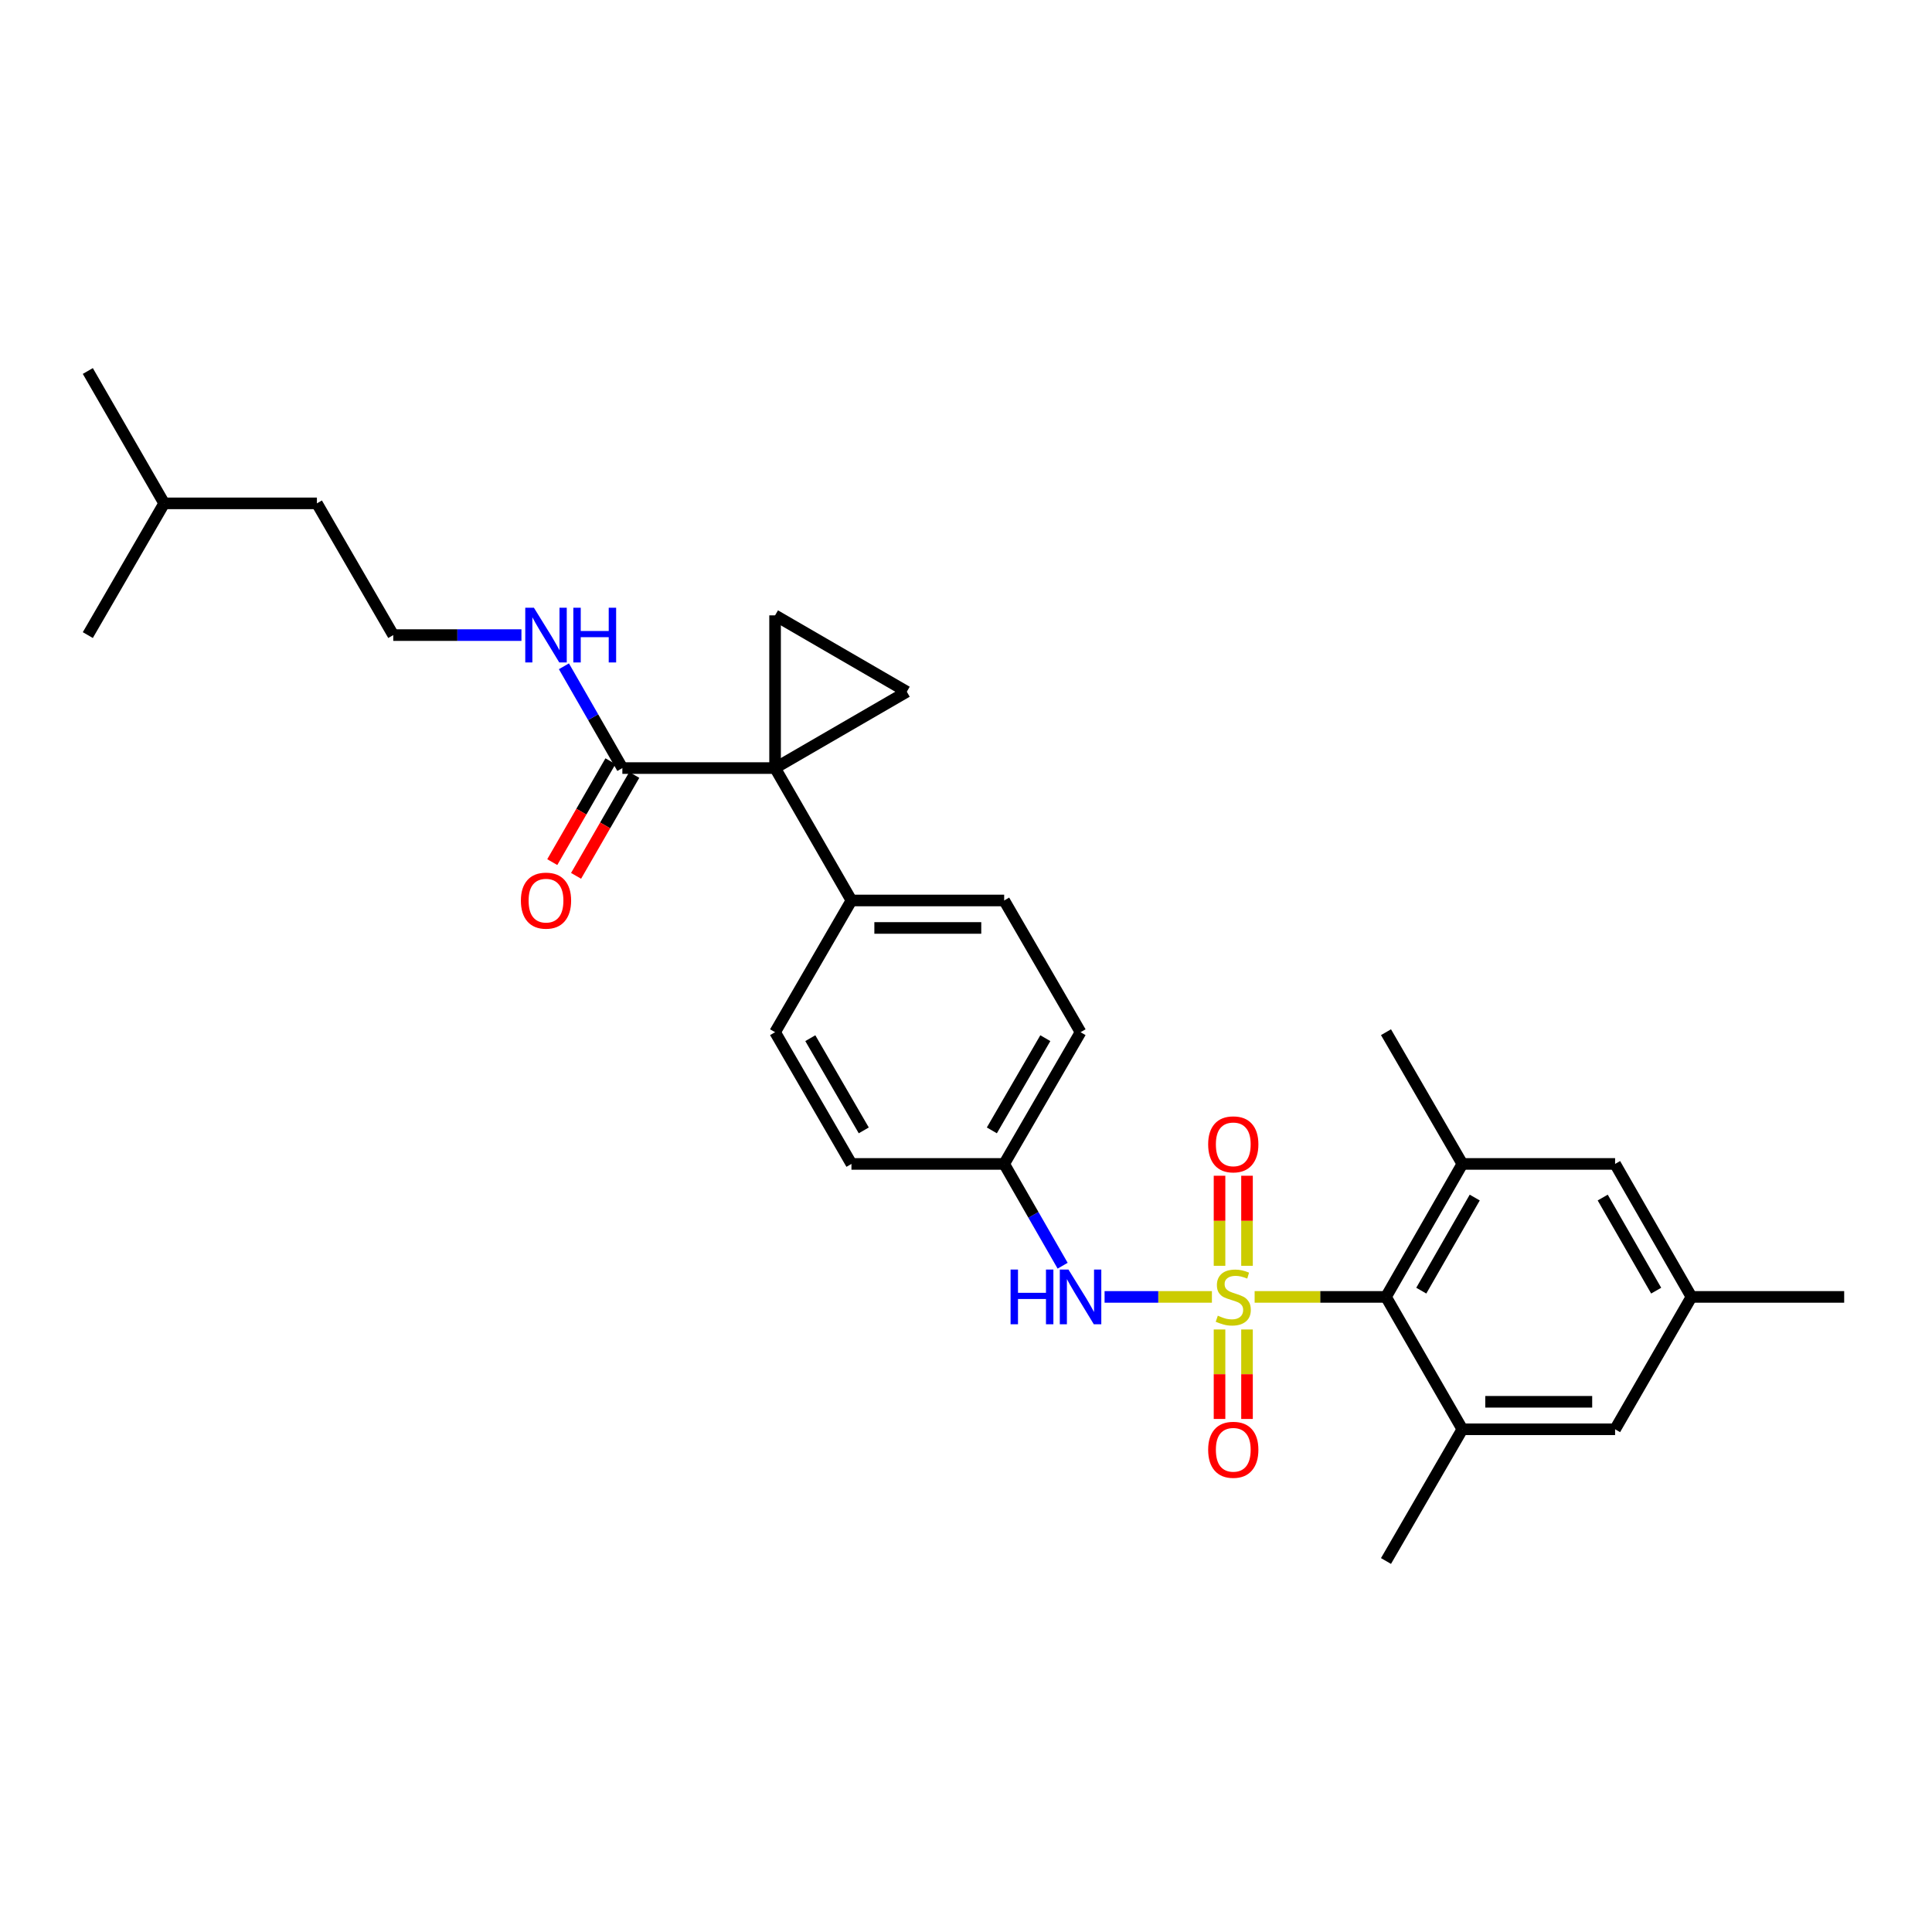 <?xml version='1.0' encoding='iso-8859-1'?>
<svg version='1.1' baseProfile='full'
              xmlns='http://www.w3.org/2000/svg'
                      xmlns:rdkit='http://www.rdkit.org/xml'
                      xmlns:xlink='http://www.w3.org/1999/xlink'
                  xml:space='preserve'
width='1000px' height='1000px' viewBox='0 0 1000 1000'>
<!-- END OF HEADER -->
<rect style='opacity:1.0;fill:#FFFFFF;stroke:none' width='1000' height='1000' x='0' y='0'> </rect>
<path class='bond-1' d='M 649.395,671.276 L 683.391,671.276' style='fill:none;fill-rule:evenodd;stroke:#CCCC00;stroke-width:6px;stroke-linecap:butt;stroke-linejoin:miter;stroke-opacity:1' />
<path class='bond-1' d='M 683.391,671.276 L 717.387,671.276' style='fill:none;fill-rule:evenodd;stroke:#000000;stroke-width:6px;stroke-linecap:butt;stroke-linejoin:miter;stroke-opacity:1' />
<path class='bond-4' d='M 627.283,671.276 L 599.507,671.276' style='fill:none;fill-rule:evenodd;stroke:#CCCC00;stroke-width:6px;stroke-linecap:butt;stroke-linejoin:miter;stroke-opacity:1' />
<path class='bond-4' d='M 599.507,671.276 L 571.731,671.276' style='fill:none;fill-rule:evenodd;stroke:#0000FF;stroke-width:6px;stroke-linecap:butt;stroke-linejoin:miter;stroke-opacity:1' />
<path class='bond-8' d='M 645.451,655.18 L 645.451,631.871' style='fill:none;fill-rule:evenodd;stroke:#CCCC00;stroke-width:6px;stroke-linecap:butt;stroke-linejoin:miter;stroke-opacity:1' />
<path class='bond-8' d='M 645.451,631.871 L 645.451,608.563' style='fill:none;fill-rule:evenodd;stroke:#FF0000;stroke-width:6px;stroke-linecap:butt;stroke-linejoin:miter;stroke-opacity:1' />
<path class='bond-8' d='M 631.227,655.18 L 631.227,631.871' style='fill:none;fill-rule:evenodd;stroke:#CCCC00;stroke-width:6px;stroke-linecap:butt;stroke-linejoin:miter;stroke-opacity:1' />
<path class='bond-8' d='M 631.227,631.871 L 631.227,608.563' style='fill:none;fill-rule:evenodd;stroke:#FF0000;stroke-width:6px;stroke-linecap:butt;stroke-linejoin:miter;stroke-opacity:1' />
<path class='bond-9' d='M 631.227,688.133 L 631.227,711.291' style='fill:none;fill-rule:evenodd;stroke:#CCCC00;stroke-width:6px;stroke-linecap:butt;stroke-linejoin:miter;stroke-opacity:1' />
<path class='bond-9' d='M 631.227,711.291 L 631.227,734.449' style='fill:none;fill-rule:evenodd;stroke:#FF0000;stroke-width:6px;stroke-linecap:butt;stroke-linejoin:miter;stroke-opacity:1' />
<path class='bond-9' d='M 645.451,688.133 L 645.451,711.291' style='fill:none;fill-rule:evenodd;stroke:#CCCC00;stroke-width:6px;stroke-linecap:butt;stroke-linejoin:miter;stroke-opacity:1' />
<path class='bond-9' d='M 645.451,711.291 L 645.451,734.449' style='fill:none;fill-rule:evenodd;stroke:#FF0000;stroke-width:6px;stroke-linecap:butt;stroke-linejoin:miter;stroke-opacity:1' />
<path class='bond-0' d='M 401.181,397.553 L 440.708,466.083' style='fill:none;fill-rule:evenodd;stroke:#000000;stroke-width:6px;stroke-linecap:butt;stroke-linejoin:miter;stroke-opacity:1' />
<path class='bond-2' d='M 401.181,397.553 L 401.181,318.506' style='fill:none;fill-rule:evenodd;stroke:#000000;stroke-width:6px;stroke-linecap:butt;stroke-linejoin:miter;stroke-opacity:1' />
<path class='bond-3' d='M 401.181,397.553 L 469.362,358.041' style='fill:none;fill-rule:evenodd;stroke:#000000;stroke-width:6px;stroke-linecap:butt;stroke-linejoin:miter;stroke-opacity:1' />
<path class='bond-7' d='M 401.181,397.553 L 322.133,397.553' style='fill:none;fill-rule:evenodd;stroke:#000000;stroke-width:6px;stroke-linecap:butt;stroke-linejoin:miter;stroke-opacity:1' />
<path class='bond-5' d='M 717.387,671.276 L 756.915,602.447' style='fill:none;fill-rule:evenodd;stroke:#000000;stroke-width:6px;stroke-linecap:butt;stroke-linejoin:miter;stroke-opacity:1' />
<path class='bond-5' d='M 735.651,668.036 L 763.32,619.855' style='fill:none;fill-rule:evenodd;stroke:#000000;stroke-width:6px;stroke-linecap:butt;stroke-linejoin:miter;stroke-opacity:1' />
<path class='bond-6' d='M 717.387,671.276 L 756.915,739.79' style='fill:none;fill-rule:evenodd;stroke:#000000;stroke-width:6px;stroke-linecap:butt;stroke-linejoin:miter;stroke-opacity:1' />
<path class='bond-31' d='M 401.181,318.506 L 469.362,358.041' style='fill:none;fill-rule:evenodd;stroke:#000000;stroke-width:6px;stroke-linecap:butt;stroke-linejoin:miter;stroke-opacity:1' />
<path class='bond-16' d='M 550.018,655.132 L 534.887,628.789' style='fill:none;fill-rule:evenodd;stroke:#0000FF;stroke-width:6px;stroke-linecap:butt;stroke-linejoin:miter;stroke-opacity:1' />
<path class='bond-16' d='M 534.887,628.789 L 519.756,602.447' style='fill:none;fill-rule:evenodd;stroke:#000000;stroke-width:6px;stroke-linecap:butt;stroke-linejoin:miter;stroke-opacity:1' />
<path class='bond-11' d='M 756.915,602.447 L 835.97,602.447' style='fill:none;fill-rule:evenodd;stroke:#000000;stroke-width:6px;stroke-linecap:butt;stroke-linejoin:miter;stroke-opacity:1' />
<path class='bond-23' d='M 756.915,602.447 L 717.387,534.265' style='fill:none;fill-rule:evenodd;stroke:#000000;stroke-width:6px;stroke-linecap:butt;stroke-linejoin:miter;stroke-opacity:1' />
<path class='bond-12' d='M 756.915,739.79 L 835.97,739.79' style='fill:none;fill-rule:evenodd;stroke:#000000;stroke-width:6px;stroke-linecap:butt;stroke-linejoin:miter;stroke-opacity:1' />
<path class='bond-12' d='M 768.773,725.566 L 824.112,725.566' style='fill:none;fill-rule:evenodd;stroke:#000000;stroke-width:6px;stroke-linecap:butt;stroke-linejoin:miter;stroke-opacity:1' />
<path class='bond-22' d='M 756.915,739.79 L 717.387,807.972' style='fill:none;fill-rule:evenodd;stroke:#000000;stroke-width:6px;stroke-linecap:butt;stroke-linejoin:miter;stroke-opacity:1' />
<path class='bond-13' d='M 315.972,394 L 300.911,420.116' style='fill:none;fill-rule:evenodd;stroke:#000000;stroke-width:6px;stroke-linecap:butt;stroke-linejoin:miter;stroke-opacity:1' />
<path class='bond-13' d='M 300.911,420.116 L 285.851,446.232' style='fill:none;fill-rule:evenodd;stroke:#FF0000;stroke-width:6px;stroke-linecap:butt;stroke-linejoin:miter;stroke-opacity:1' />
<path class='bond-13' d='M 328.294,401.106 L 313.233,427.222' style='fill:none;fill-rule:evenodd;stroke:#000000;stroke-width:6px;stroke-linecap:butt;stroke-linejoin:miter;stroke-opacity:1' />
<path class='bond-13' d='M 313.233,427.222 L 298.173,453.338' style='fill:none;fill-rule:evenodd;stroke:#FF0000;stroke-width:6px;stroke-linecap:butt;stroke-linejoin:miter;stroke-opacity:1' />
<path class='bond-15' d='M 322.133,397.553 L 307.008,371.211' style='fill:none;fill-rule:evenodd;stroke:#000000;stroke-width:6px;stroke-linecap:butt;stroke-linejoin:miter;stroke-opacity:1' />
<path class='bond-15' d='M 307.008,371.211 L 291.883,344.868' style='fill:none;fill-rule:evenodd;stroke:#0000FF;stroke-width:6px;stroke-linecap:butt;stroke-linejoin:miter;stroke-opacity:1' />
<path class='bond-10' d='M 440.708,466.083 L 519.756,466.083' style='fill:none;fill-rule:evenodd;stroke:#000000;stroke-width:6px;stroke-linecap:butt;stroke-linejoin:miter;stroke-opacity:1' />
<path class='bond-10' d='M 452.566,480.307 L 507.899,480.307' style='fill:none;fill-rule:evenodd;stroke:#000000;stroke-width:6px;stroke-linecap:butt;stroke-linejoin:miter;stroke-opacity:1' />
<path class='bond-29' d='M 440.708,466.083 L 401.181,534.265' style='fill:none;fill-rule:evenodd;stroke:#000000;stroke-width:6px;stroke-linecap:butt;stroke-linejoin:miter;stroke-opacity:1' />
<path class='bond-30' d='M 835.97,602.447 L 875.498,671.276' style='fill:none;fill-rule:evenodd;stroke:#000000;stroke-width:6px;stroke-linecap:butt;stroke-linejoin:miter;stroke-opacity:1' />
<path class='bond-30' d='M 829.564,619.855 L 857.234,668.036' style='fill:none;fill-rule:evenodd;stroke:#000000;stroke-width:6px;stroke-linecap:butt;stroke-linejoin:miter;stroke-opacity:1' />
<path class='bond-14' d='M 835.97,739.79 L 875.498,671.276' style='fill:none;fill-rule:evenodd;stroke:#000000;stroke-width:6px;stroke-linecap:butt;stroke-linejoin:miter;stroke-opacity:1' />
<path class='bond-24' d='M 875.498,671.276 L 954.545,671.276' style='fill:none;fill-rule:evenodd;stroke:#000000;stroke-width:6px;stroke-linecap:butt;stroke-linejoin:miter;stroke-opacity:1' />
<path class='bond-21' d='M 269.897,328.724 L 236.723,328.724' style='fill:none;fill-rule:evenodd;stroke:#0000FF;stroke-width:6px;stroke-linecap:butt;stroke-linejoin:miter;stroke-opacity:1' />
<path class='bond-21' d='M 236.723,328.724 L 203.55,328.724' style='fill:none;fill-rule:evenodd;stroke:#000000;stroke-width:6px;stroke-linecap:butt;stroke-linejoin:miter;stroke-opacity:1' />
<path class='bond-19' d='M 519.756,602.447 L 440.708,602.447' style='fill:none;fill-rule:evenodd;stroke:#000000;stroke-width:6px;stroke-linecap:butt;stroke-linejoin:miter;stroke-opacity:1' />
<path class='bond-20' d='M 519.756,602.447 L 559.292,534.265' style='fill:none;fill-rule:evenodd;stroke:#000000;stroke-width:6px;stroke-linecap:butt;stroke-linejoin:miter;stroke-opacity:1' />
<path class='bond-20' d='M 513.381,585.084 L 541.056,537.357' style='fill:none;fill-rule:evenodd;stroke:#000000;stroke-width:6px;stroke-linecap:butt;stroke-linejoin:miter;stroke-opacity:1' />
<path class='bond-17' d='M 519.756,466.083 L 559.292,534.265' style='fill:none;fill-rule:evenodd;stroke:#000000;stroke-width:6px;stroke-linecap:butt;stroke-linejoin:miter;stroke-opacity:1' />
<path class='bond-18' d='M 401.181,534.265 L 440.708,602.447' style='fill:none;fill-rule:evenodd;stroke:#000000;stroke-width:6px;stroke-linecap:butt;stroke-linejoin:miter;stroke-opacity:1' />
<path class='bond-18' d='M 419.416,537.358 L 447.085,585.085' style='fill:none;fill-rule:evenodd;stroke:#000000;stroke-width:6px;stroke-linecap:butt;stroke-linejoin:miter;stroke-opacity:1' />
<path class='bond-25' d='M 203.55,328.724 L 164.03,260.542' style='fill:none;fill-rule:evenodd;stroke:#000000;stroke-width:6px;stroke-linecap:butt;stroke-linejoin:miter;stroke-opacity:1' />
<path class='bond-26' d='M 164.03,260.542 L 84.982,260.542' style='fill:none;fill-rule:evenodd;stroke:#000000;stroke-width:6px;stroke-linecap:butt;stroke-linejoin:miter;stroke-opacity:1' />
<path class='bond-27' d='M 84.982,260.542 L 45.455,192.028' style='fill:none;fill-rule:evenodd;stroke:#000000;stroke-width:6px;stroke-linecap:butt;stroke-linejoin:miter;stroke-opacity:1' />
<path class='bond-28' d='M 84.982,260.542 L 45.455,328.724' style='fill:none;fill-rule:evenodd;stroke:#000000;stroke-width:6px;stroke-linecap:butt;stroke-linejoin:miter;stroke-opacity:1' />
<path  class='atom-0' d='M 630.339 680.996
Q 630.659 681.116, 631.979 681.676
Q 633.299 682.236, 634.739 682.596
Q 636.219 682.916, 637.659 682.916
Q 640.339 682.916, 641.899 681.636
Q 643.459 680.316, 643.459 678.036
Q 643.459 676.476, 642.659 675.516
Q 641.899 674.556, 640.699 674.036
Q 639.499 673.516, 637.499 672.916
Q 634.979 672.156, 633.459 671.436
Q 631.979 670.716, 630.899 669.196
Q 629.859 667.676, 629.859 665.116
Q 629.859 661.556, 632.259 659.356
Q 634.699 657.156, 639.499 657.156
Q 642.779 657.156, 646.499 658.716
L 645.579 661.796
Q 642.179 660.396, 639.619 660.396
Q 636.859 660.396, 635.339 661.556
Q 633.819 662.676, 633.859 664.636
Q 633.859 666.156, 634.619 667.076
Q 635.419 667.996, 636.539 668.516
Q 637.699 669.036, 639.619 669.636
Q 642.179 670.436, 643.699 671.236
Q 645.219 672.036, 646.299 673.676
Q 647.419 675.276, 647.419 678.036
Q 647.419 681.956, 644.779 684.076
Q 642.179 686.156, 637.819 686.156
Q 635.299 686.156, 633.379 685.596
Q 631.499 685.076, 629.259 684.156
L 630.339 680.996
' fill='#CCCC00'/>
<path  class='atom-5' d='M 523.072 657.116
L 526.912 657.116
L 526.912 669.156
L 541.392 669.156
L 541.392 657.116
L 545.232 657.116
L 545.232 685.436
L 541.392 685.436
L 541.392 672.356
L 526.912 672.356
L 526.912 685.436
L 523.072 685.436
L 523.072 657.116
' fill='#0000FF'/>
<path  class='atom-5' d='M 553.032 657.116
L 562.312 672.116
Q 563.232 673.596, 564.712 676.276
Q 566.192 678.956, 566.272 679.116
L 566.272 657.116
L 570.032 657.116
L 570.032 685.436
L 566.152 685.436
L 556.192 669.036
Q 555.032 667.116, 553.792 664.916
Q 552.592 662.716, 552.232 662.036
L 552.232 685.436
L 548.552 685.436
L 548.552 657.116
L 553.032 657.116
' fill='#0000FF'/>
<path  class='atom-9' d='M 625.339 592.309
Q 625.339 585.509, 628.699 581.709
Q 632.059 577.909, 638.339 577.909
Q 644.619 577.909, 647.979 581.709
Q 651.339 585.509, 651.339 592.309
Q 651.339 599.189, 647.939 603.109
Q 644.539 606.989, 638.339 606.989
Q 632.099 606.989, 628.699 603.109
Q 625.339 599.229, 625.339 592.309
M 638.339 603.789
Q 642.659 603.789, 644.979 600.909
Q 647.339 597.989, 647.339 592.309
Q 647.339 586.749, 644.979 583.949
Q 642.659 581.109, 638.339 581.109
Q 634.019 581.109, 631.659 583.909
Q 629.339 586.709, 629.339 592.309
Q 629.339 598.029, 631.659 600.909
Q 634.019 603.789, 638.339 603.789
' fill='#FF0000'/>
<path  class='atom-10' d='M 625.339 750.404
Q 625.339 743.604, 628.699 739.804
Q 632.059 736.004, 638.339 736.004
Q 644.619 736.004, 647.979 739.804
Q 651.339 743.604, 651.339 750.404
Q 651.339 757.284, 647.939 761.204
Q 644.539 765.084, 638.339 765.084
Q 632.099 765.084, 628.699 761.204
Q 625.339 757.324, 625.339 750.404
M 638.339 761.884
Q 642.659 761.884, 644.979 759.004
Q 647.339 756.084, 647.339 750.404
Q 647.339 744.844, 644.979 742.044
Q 642.659 739.204, 638.339 739.204
Q 634.019 739.204, 631.659 742.004
Q 629.339 744.804, 629.339 750.404
Q 629.339 756.124, 631.659 759.004
Q 634.019 761.884, 638.339 761.884
' fill='#FF0000'/>
<path  class='atom-14' d='M 269.613 466.163
Q 269.613 459.363, 272.973 455.563
Q 276.333 451.763, 282.613 451.763
Q 288.893 451.763, 292.253 455.563
Q 295.613 459.363, 295.613 466.163
Q 295.613 473.043, 292.213 476.963
Q 288.813 480.843, 282.613 480.843
Q 276.373 480.843, 272.973 476.963
Q 269.613 473.083, 269.613 466.163
M 282.613 477.643
Q 286.933 477.643, 289.253 474.763
Q 291.613 471.843, 291.613 466.163
Q 291.613 460.603, 289.253 457.803
Q 286.933 454.963, 282.613 454.963
Q 278.293 454.963, 275.933 457.763
Q 273.613 460.563, 273.613 466.163
Q 273.613 471.883, 275.933 474.763
Q 278.293 477.643, 282.613 477.643
' fill='#FF0000'/>
<path  class='atom-16' d='M 276.353 314.564
L 285.633 329.564
Q 286.553 331.044, 288.033 333.724
Q 289.513 336.404, 289.593 336.564
L 289.593 314.564
L 293.353 314.564
L 293.353 342.884
L 289.473 342.884
L 279.513 326.484
Q 278.353 324.564, 277.113 322.364
Q 275.913 320.164, 275.553 319.484
L 275.553 342.884
L 271.873 342.884
L 271.873 314.564
L 276.353 314.564
' fill='#0000FF'/>
<path  class='atom-16' d='M 296.753 314.564
L 300.593 314.564
L 300.593 326.604
L 315.073 326.604
L 315.073 314.564
L 318.913 314.564
L 318.913 342.884
L 315.073 342.884
L 315.073 329.804
L 300.593 329.804
L 300.593 342.884
L 296.753 342.884
L 296.753 314.564
' fill='#0000FF'/>
</svg>
